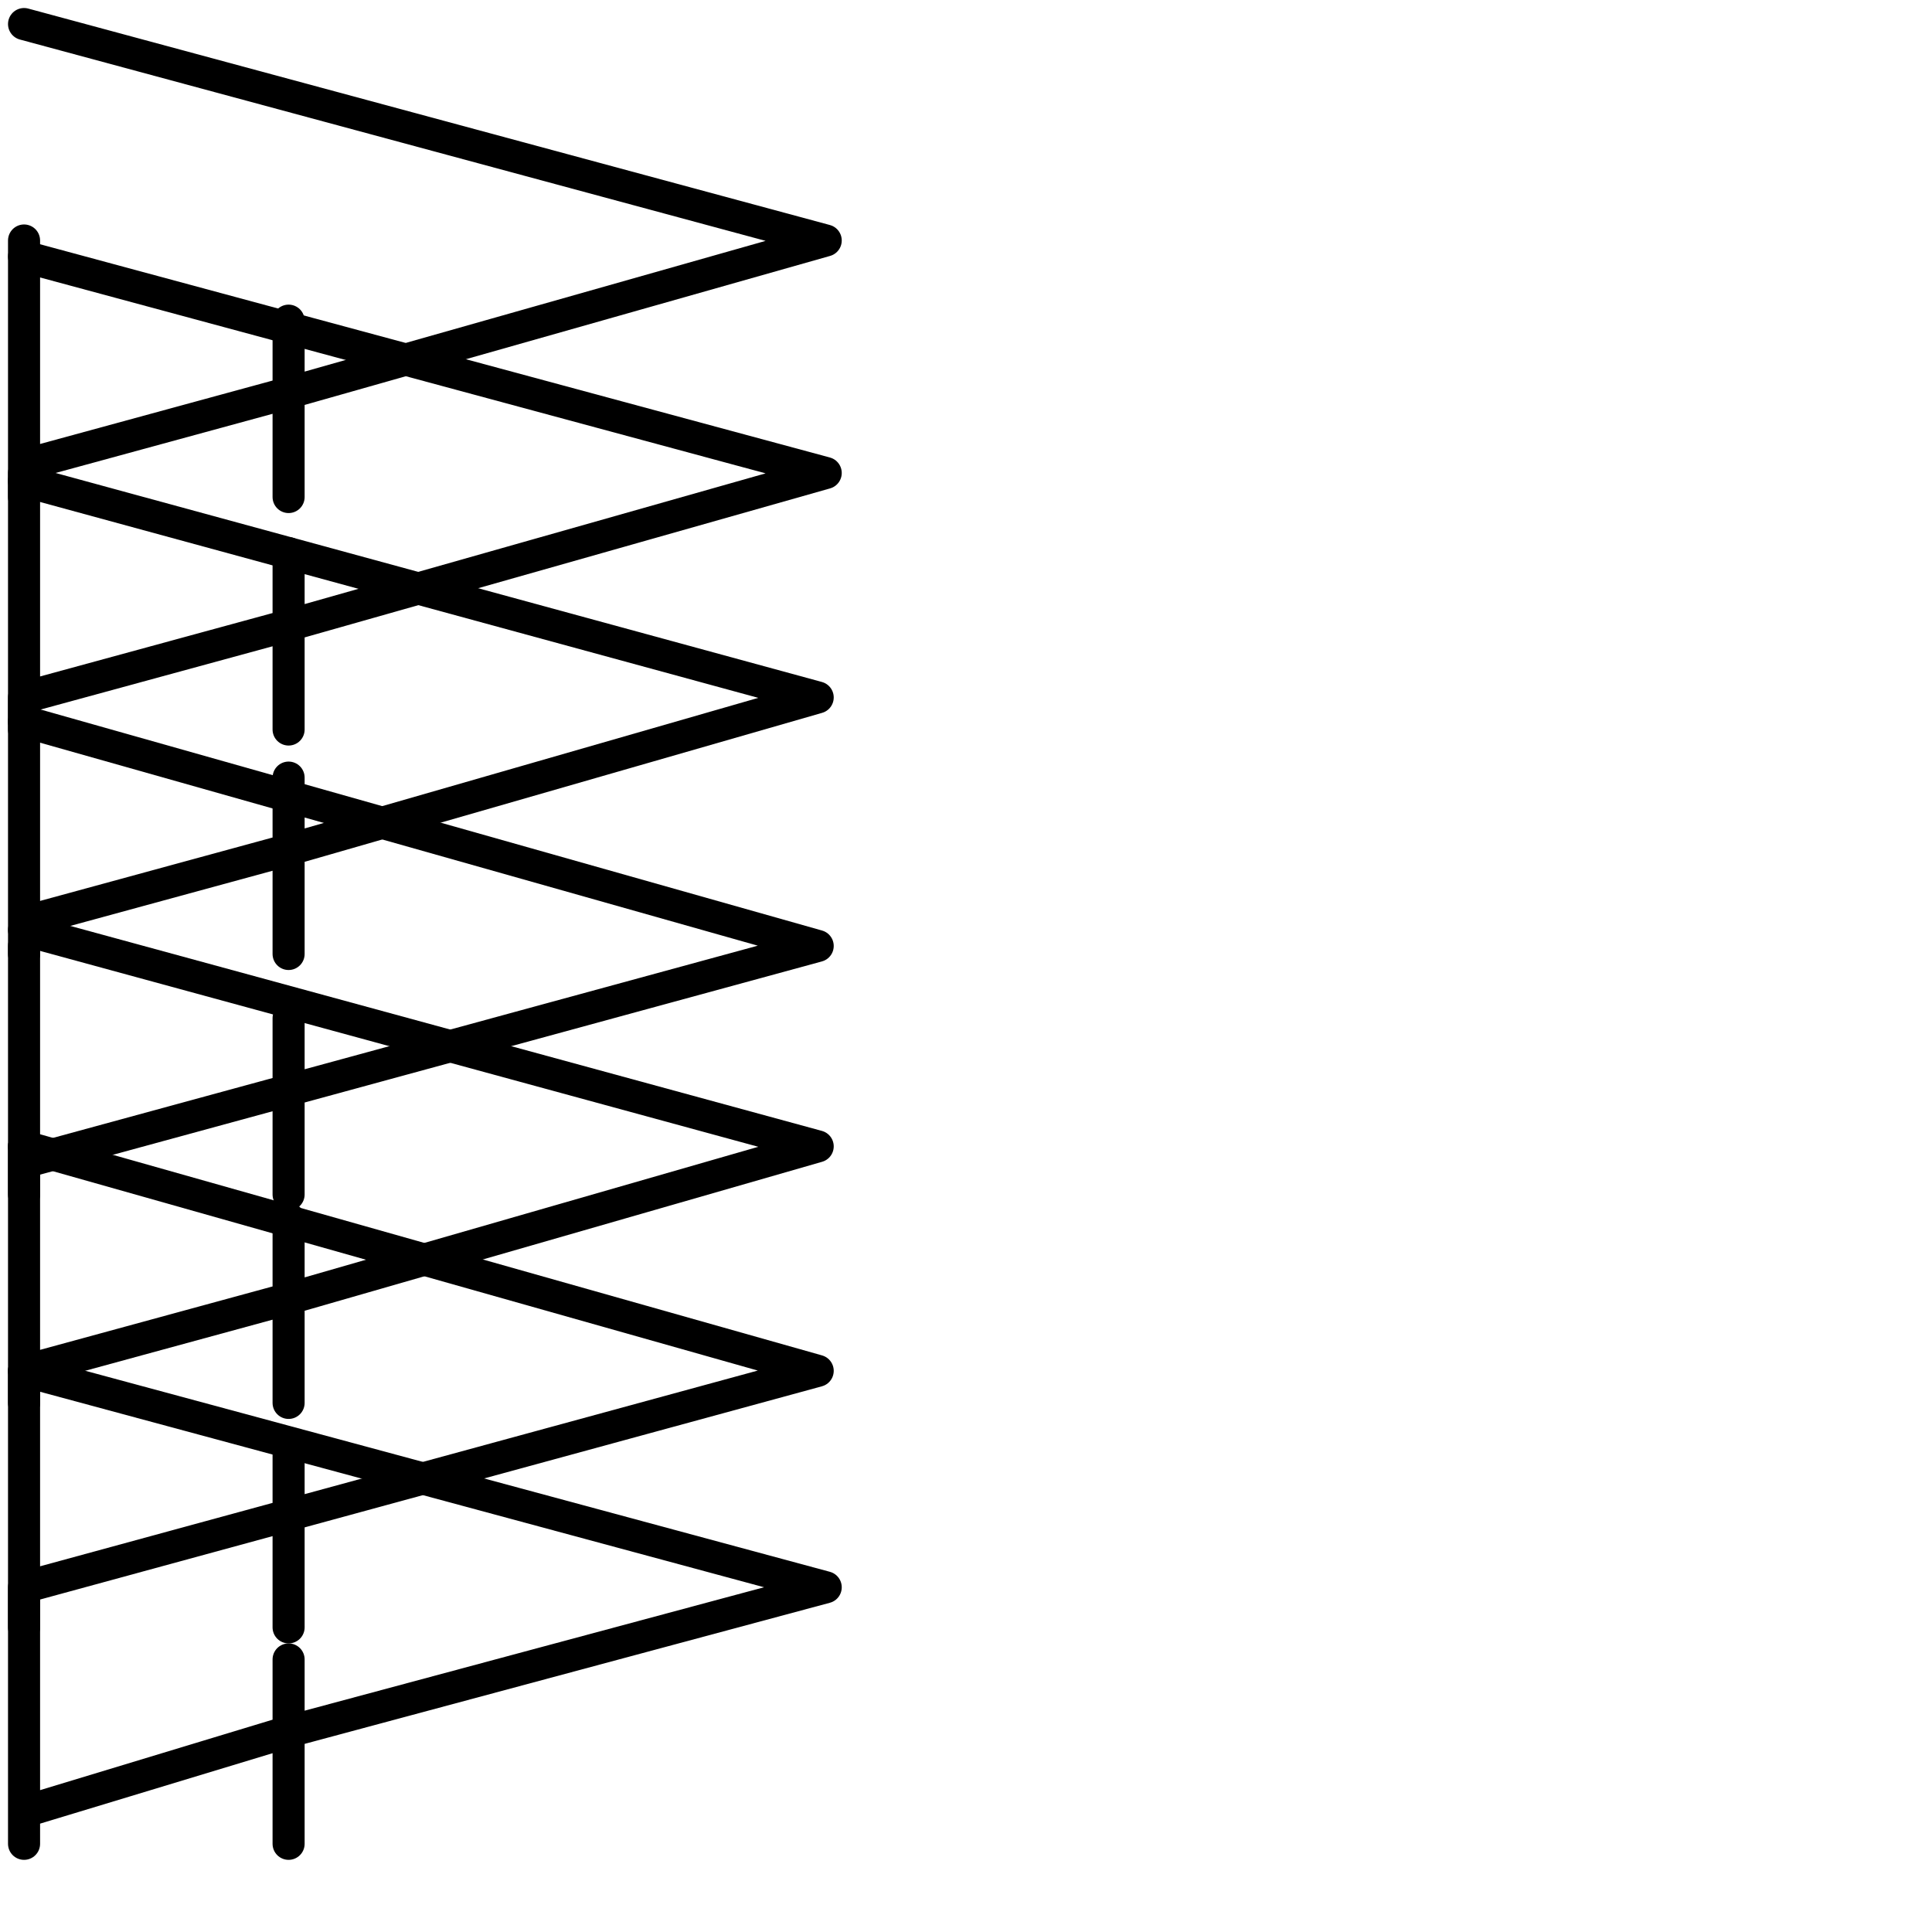<?xml version="1.0" encoding="utf-8"?>
<!-- Generator: Adobe Illustrator 25.4.2, SVG Export Plug-In . SVG Version: 6.00 Build 0)  -->
<svg version="1.1" id="Ebene_1" xmlns="http://www.w3.org/2000/svg" xmlns:xlink="http://www.w3.org/1999/xlink" x="0px" y="0px"
	 viewBox="0 0 24.1 24.1" style="enable-background:new 0 0 24.1 24.1;" xml:space="preserve">
<style type="text/css">
	.st0{fill:none;stroke:#000000;stroke-width:0.4;stroke-linecap:round;stroke-linejoin:round;}
</style>
<g id="icon">
	<polyline class="st0" points="0.3,0.3 10.3,3 3.6,4.9 3.6,4 3.6,6.2 3.6,4.9 0.3,5.8 0.3,3 0.3,6.2 	"/>
	<polyline class="st0" points="0.3,3.2 10.3,5.9 3.6,7.8 3.6,6.9 3.6,9.1 3.6,7.8 0.3,8.7 0.3,5.9 0.3,9.1 	"/>
	<polyline class="st0" points="0.3,6 10.2,8.7 3.6,10.6 3.6,9.7 3.6,11.9 3.6,10.6 0.3,11.5 0.3,8.7 0.3,11.9 	"/>
	<polyline class="st0" points="0.3,9 10.2,11.8 3.6,13.6 3.6,12.7 3.6,14.9 3.6,13.6 0.3,14.5 0.3,11.8 0.3,14.9 	"/>
	<polyline class="st0" points="0.3,11.6 10.2,14.3 3.6,16.2 3.6,15.2 3.6,17.5 3.6,16.2 0.3,17.1 0.3,14.3 0.3,17.5 	"/>
	<polyline class="st0" points="0.3,14.3 10.2,17.1 3.6,18.9 3.6,18 3.6,20.3 3.6,18.9 0.3,19.8 0.3,17.1 0.3,20.3 	"/>
	<polyline class="st0" points="0.3,17.1 10.3,19.8 3.6,21.6 3.6,20.7 3.6,23 3.6,21.6 0.3,22.6 0.3,19.8 0.3,23 	"/>
</g>
</svg>
